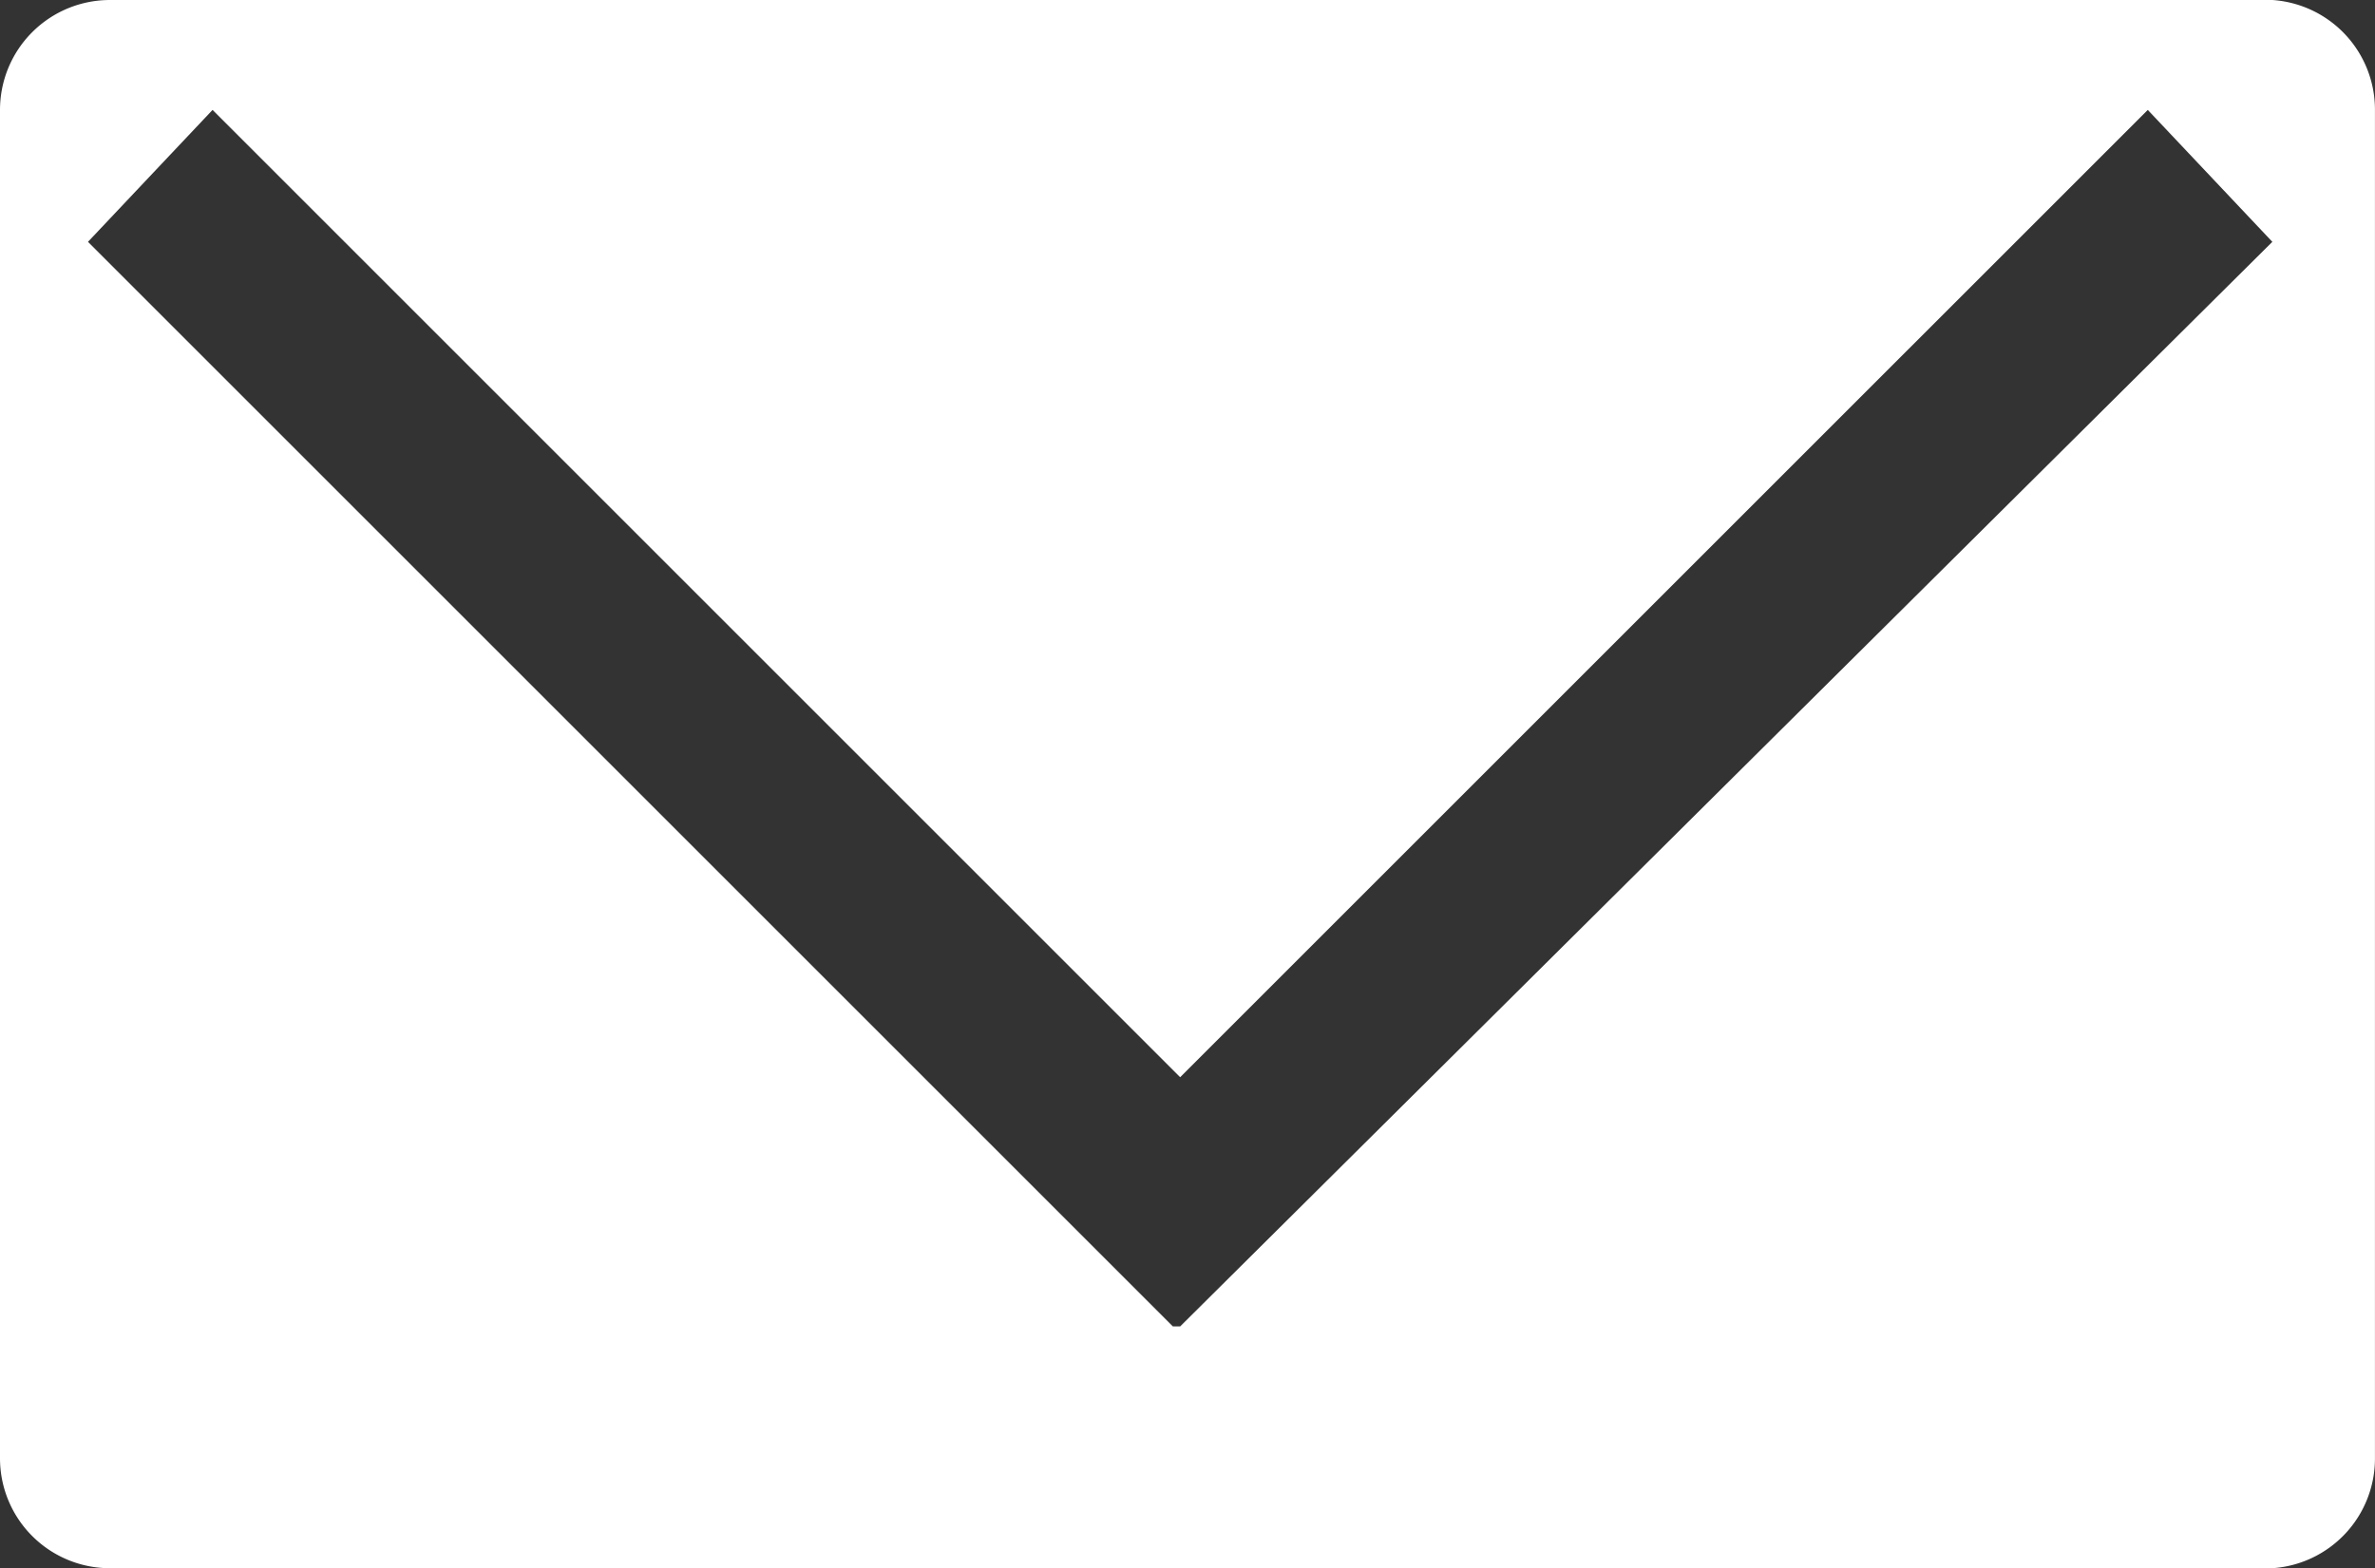 <svg xmlns="http://www.w3.org/2000/svg" xmlns:xlink="http://www.w3.org/1999/xlink" width="51.477" height="34" viewBox="0 0 51.477 34">
  <rect x="0" y="0" width="51.477" height="34" fill="#333333" stroke="none"/>
  <defs>
    <clipPath id="clip-path">
      <rect id="長方形_557" data-name="長方形 557" width="51.477" height="34" fill="none"/>
    </clipPath>
  </defs>
  <g id="アートワーク_7" data-name="アートワーク 7" transform="translate(25.738 17)">
    <g id="アートワーク_7-2" data-name="アートワーク 7" transform="translate(-25.738 -17)" clip-path="url(#clip-path)">
      <path id="パス_1337" data-name="パス 1337" d="M25.421,28.757h.159L49.252,5.243l-2.7-2.86L25.579,23.355,4.607,2.383l-2.7,2.86ZM0,31.617V2.383A2.383,2.383,0,0,1,2.383,0H49.252a2.383,2.383,0,0,1,2.224,2.383V31.617A2.383,2.383,0,0,1,49.252,34H2.383A2.383,2.383,0,0,1,0,31.617" transform="translate(0 0)" fill="#fff" fill-rule="evenodd"/>
    </g>
  </g>
</svg>
